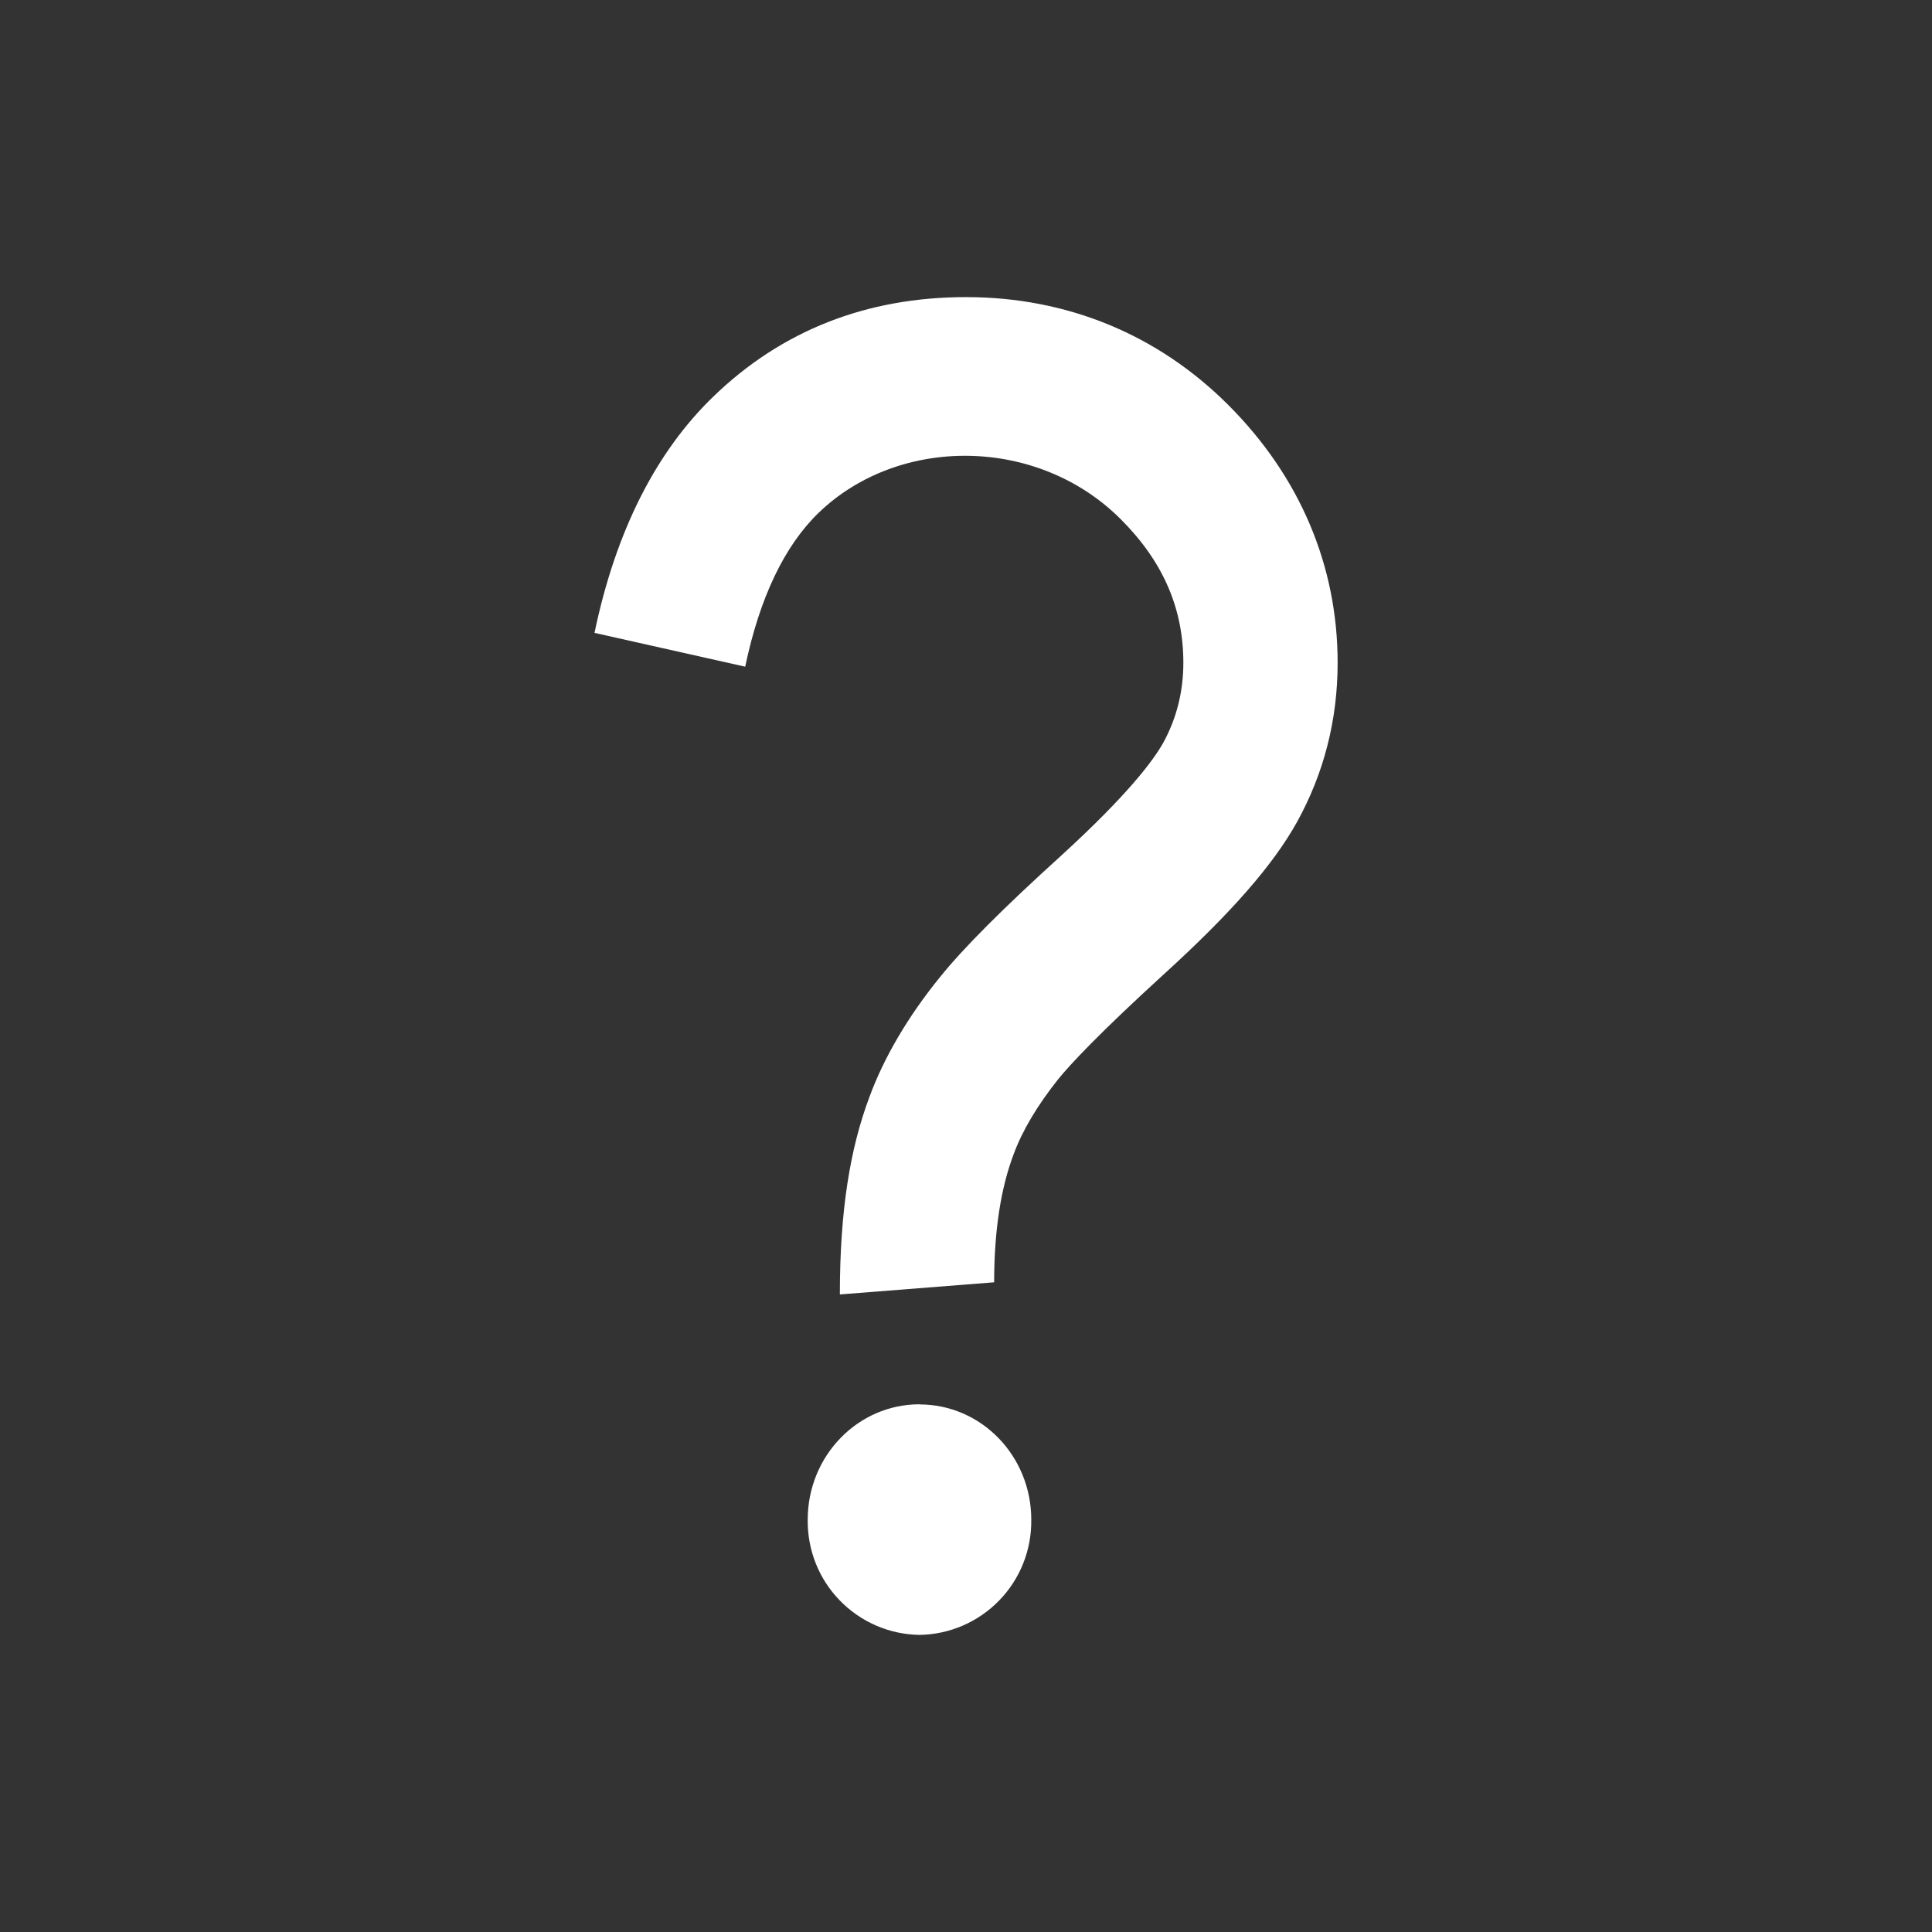 <svg width="14" height="14" viewBox="0 0 14 14" fill="none" xmlns="http://www.w3.org/2000/svg">
    <rect x="0" y="0" width="14" height="14" fill="#333333" stroke="none"/>
    <path fill-rule="evenodd" clip-rule="evenodd" d="M6.663 10.177C7.111 10.177 7.473 10.55 7.473 11.012C7.476 11.23 7.393 11.441 7.241 11.597C7.089 11.754 6.881 11.844 6.663 11.847C6.445 11.844 6.237 11.754 6.085 11.597C5.933 11.441 5.85 11.23 5.853 11.012C5.853 10.55 6.216 10.176 6.663 10.176V10.177ZM7 2.153C7.733 2.153 8.39 2.424 8.901 2.935C9.419 3.453 9.693 4.099 9.693 4.803C9.693 5.216 9.594 5.603 9.399 5.956C9.226 6.268 8.918 6.62 8.429 7.064C7.964 7.489 7.759 7.709 7.669 7.819C7.518 8.009 7.409 8.191 7.346 8.362C7.251 8.612 7.204 8.923 7.204 9.292L6.086 9.38C6.086 8.779 6.158 8.327 6.301 7.947C6.406 7.662 6.579 7.367 6.811 7.081C6.98 6.871 7.267 6.583 7.691 6.199C8.166 5.765 8.354 5.516 8.429 5.383C8.525 5.208 8.575 5.013 8.575 4.803C8.575 4.407 8.427 4.068 8.122 3.763C7.52 3.16 6.514 3.155 5.932 3.716C5.684 3.956 5.505 4.331 5.4 4.831L4.308 4.586C4.461 3.852 4.752 3.276 5.17 2.873C5.664 2.395 6.28 2.153 7 2.153Z" fill="#fff"/>
</svg>

